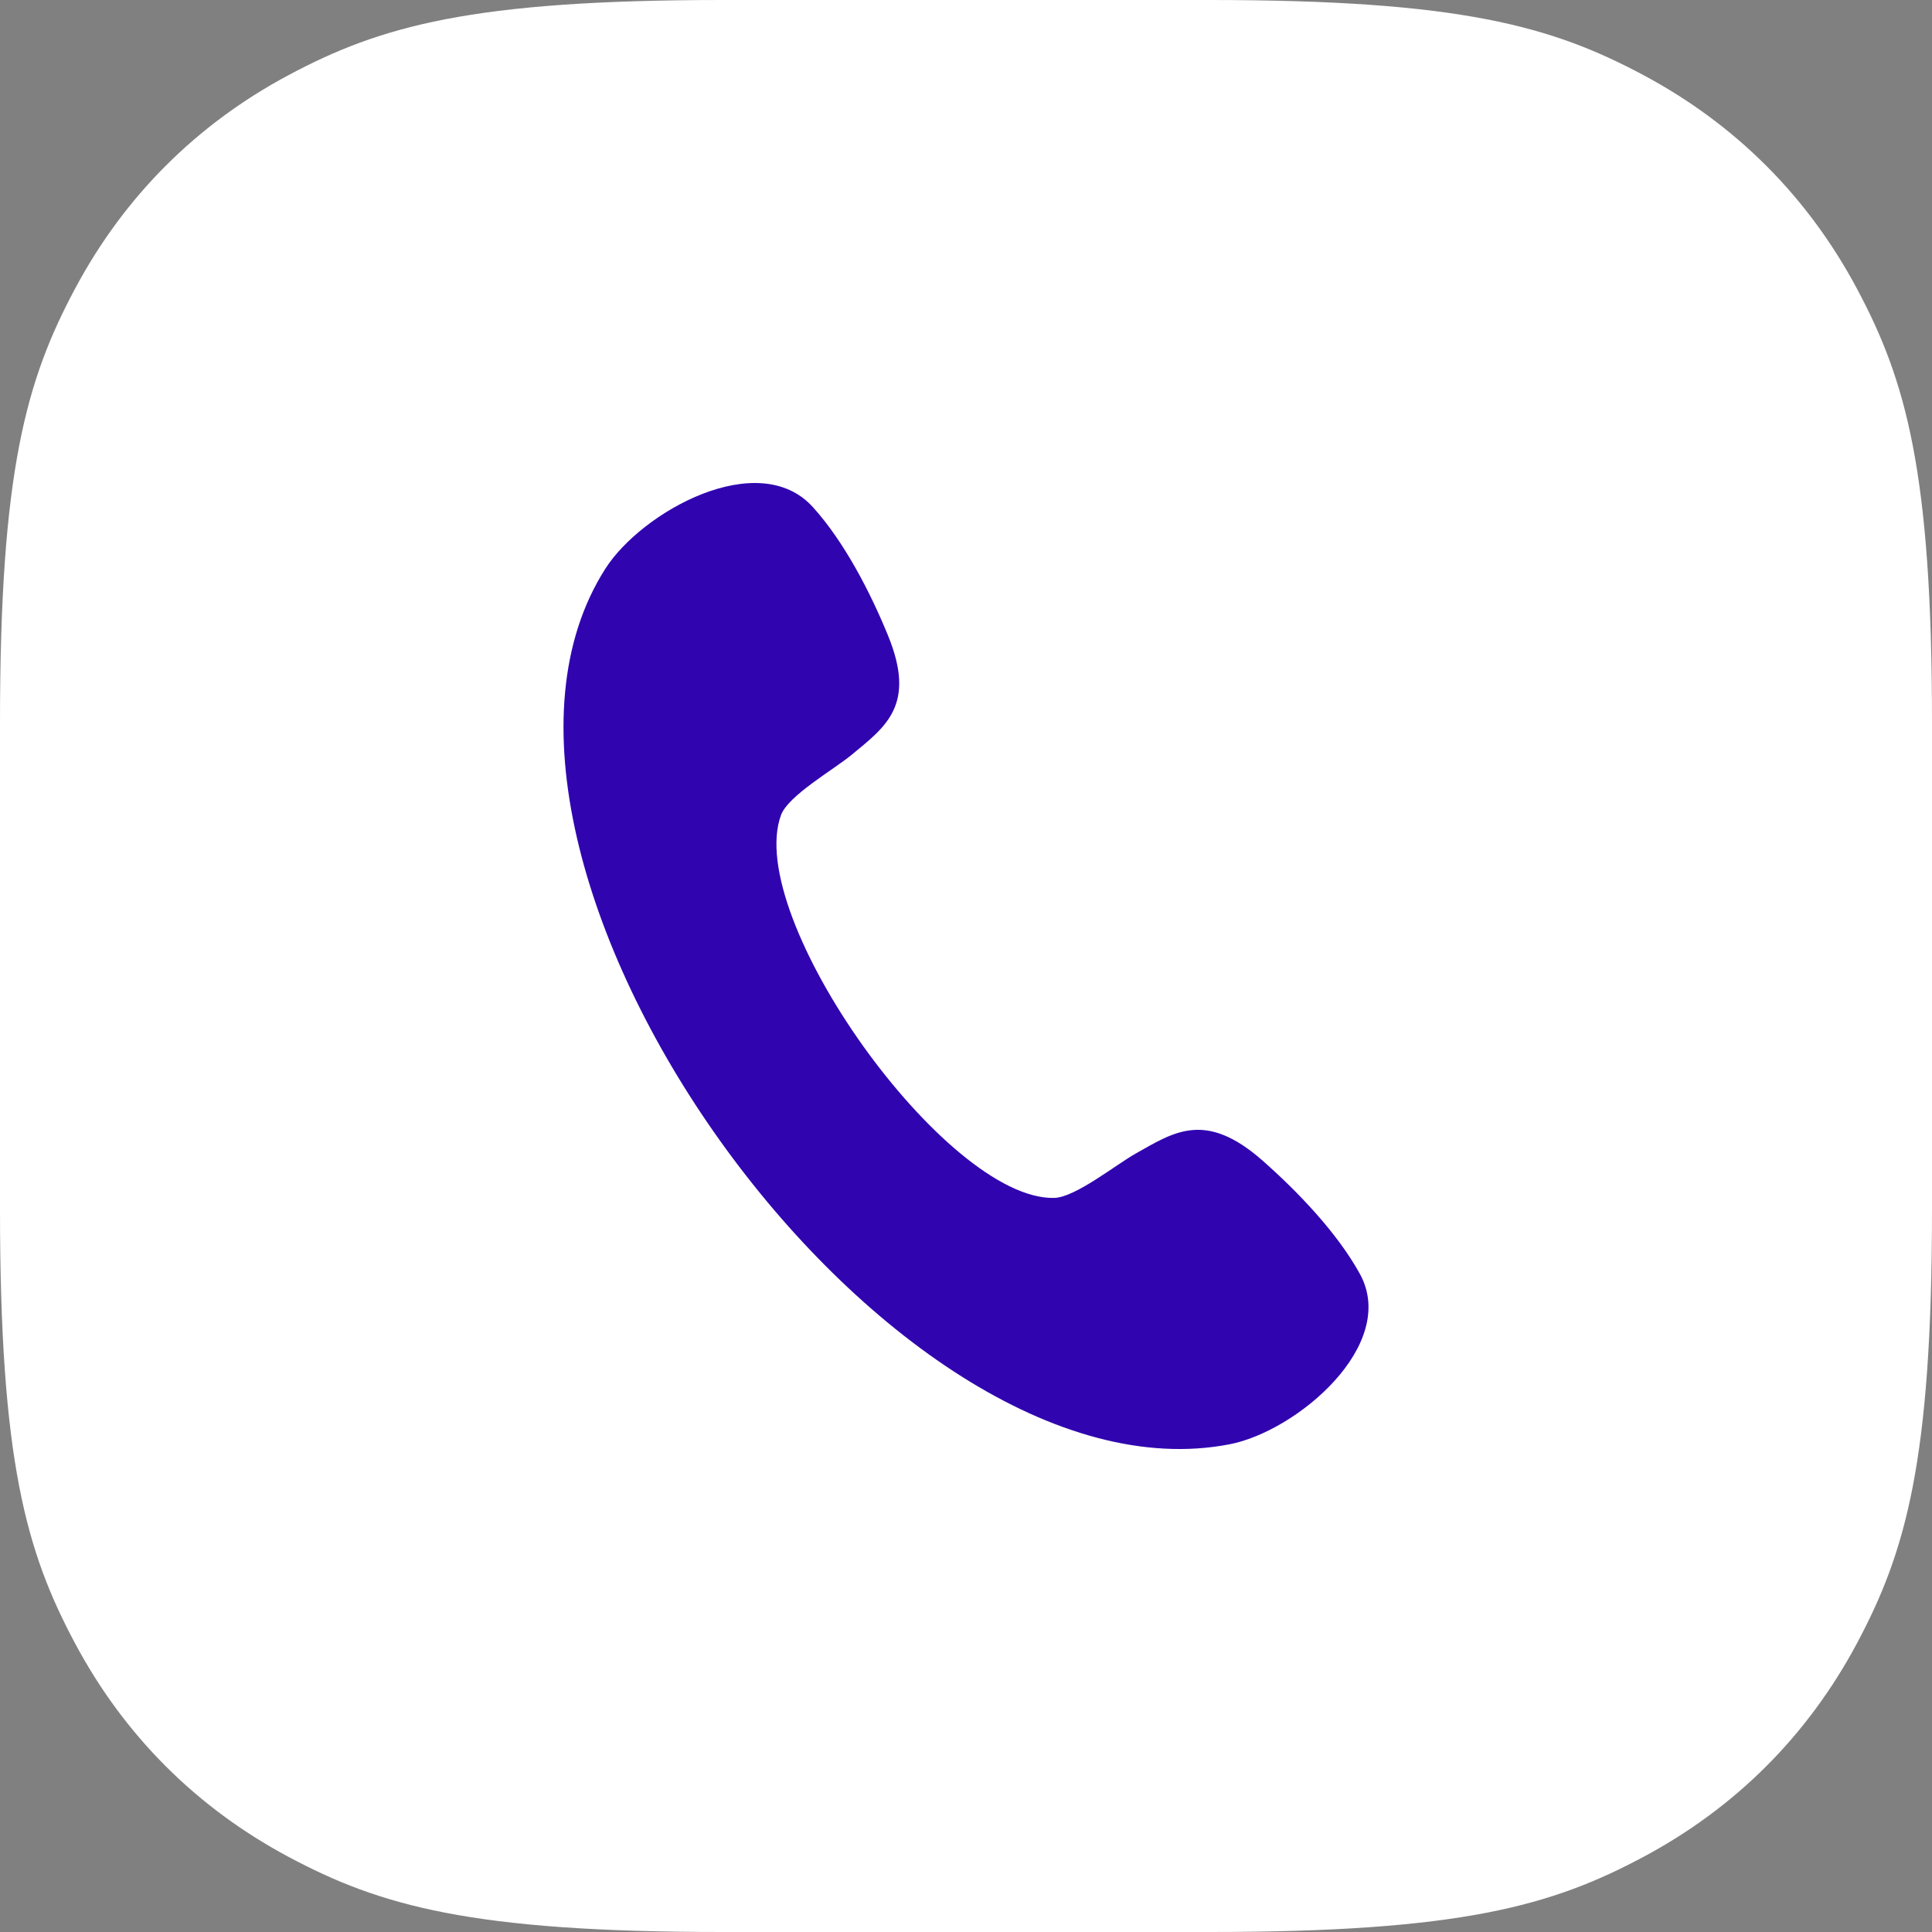 <svg xmlns="http://www.w3.org/2000/svg" width="48" height="48" viewBox="0 0 48 48">
    <rect x="0" y="0" width="48" height="48" fill="#808080" stroke="none"/>
    <g fill="none" fill-rule="evenodd">
        <g>
            <g>
                <g>
                    <g>
                        <path fill="#FFF" d="M17.947 0h12.106c6.24 0 8.503.65 10.785 1.87 2.281 1.22 4.072 3.01 5.292 5.292C47.35 9.444 48 11.707 48 17.947v12.106c0 6.24-.65 8.503-1.87 10.785-1.22 2.281-3.01 4.072-5.292 5.292C38.556 47.35 36.293 48 30.053 48H17.947c-6.24 0-8.503-.65-10.785-1.87-2.281-1.22-4.072-3.01-5.292-5.292C.65 38.556 0 36.293 0 30.053V17.947c0-6.24.65-8.503 1.87-10.785C3.09 4.881 4.88 3.09 7.162 1.87 9.444.65 11.707 0 17.947 0z" transform="translate(-588 -1681) translate(202 1681) translate(294) translate(92)"/>
                        <g fill="#3005B0">
                            <path d="M7.404 8.25c.179-.485 1.31-1.13 1.75-1.493.84-.696 1.619-1.23.91-2.964-.441-1.079-1.089-2.335-1.87-3.196C6.843-.894 3.945.709 3.038 2.132c-4.582 7.193 6.987 23.411 15.515 21.75 1.678-.328 4.198-2.475 3.233-4.232-.557-1.014-1.539-2.041-2.42-2.817-1.418-1.247-2.196-.711-3.149-.174-.498.28-1.503 1.092-2.029 1.103-2.695.057-7.717-6.983-6.784-9.511z" transform="translate(-588 -1681) translate(202 1681) translate(294) translate(92) translate(12 12)"/>
                        </g>
                    </g>
                </g>
            </g>
        </g>
    </g>
</svg>
